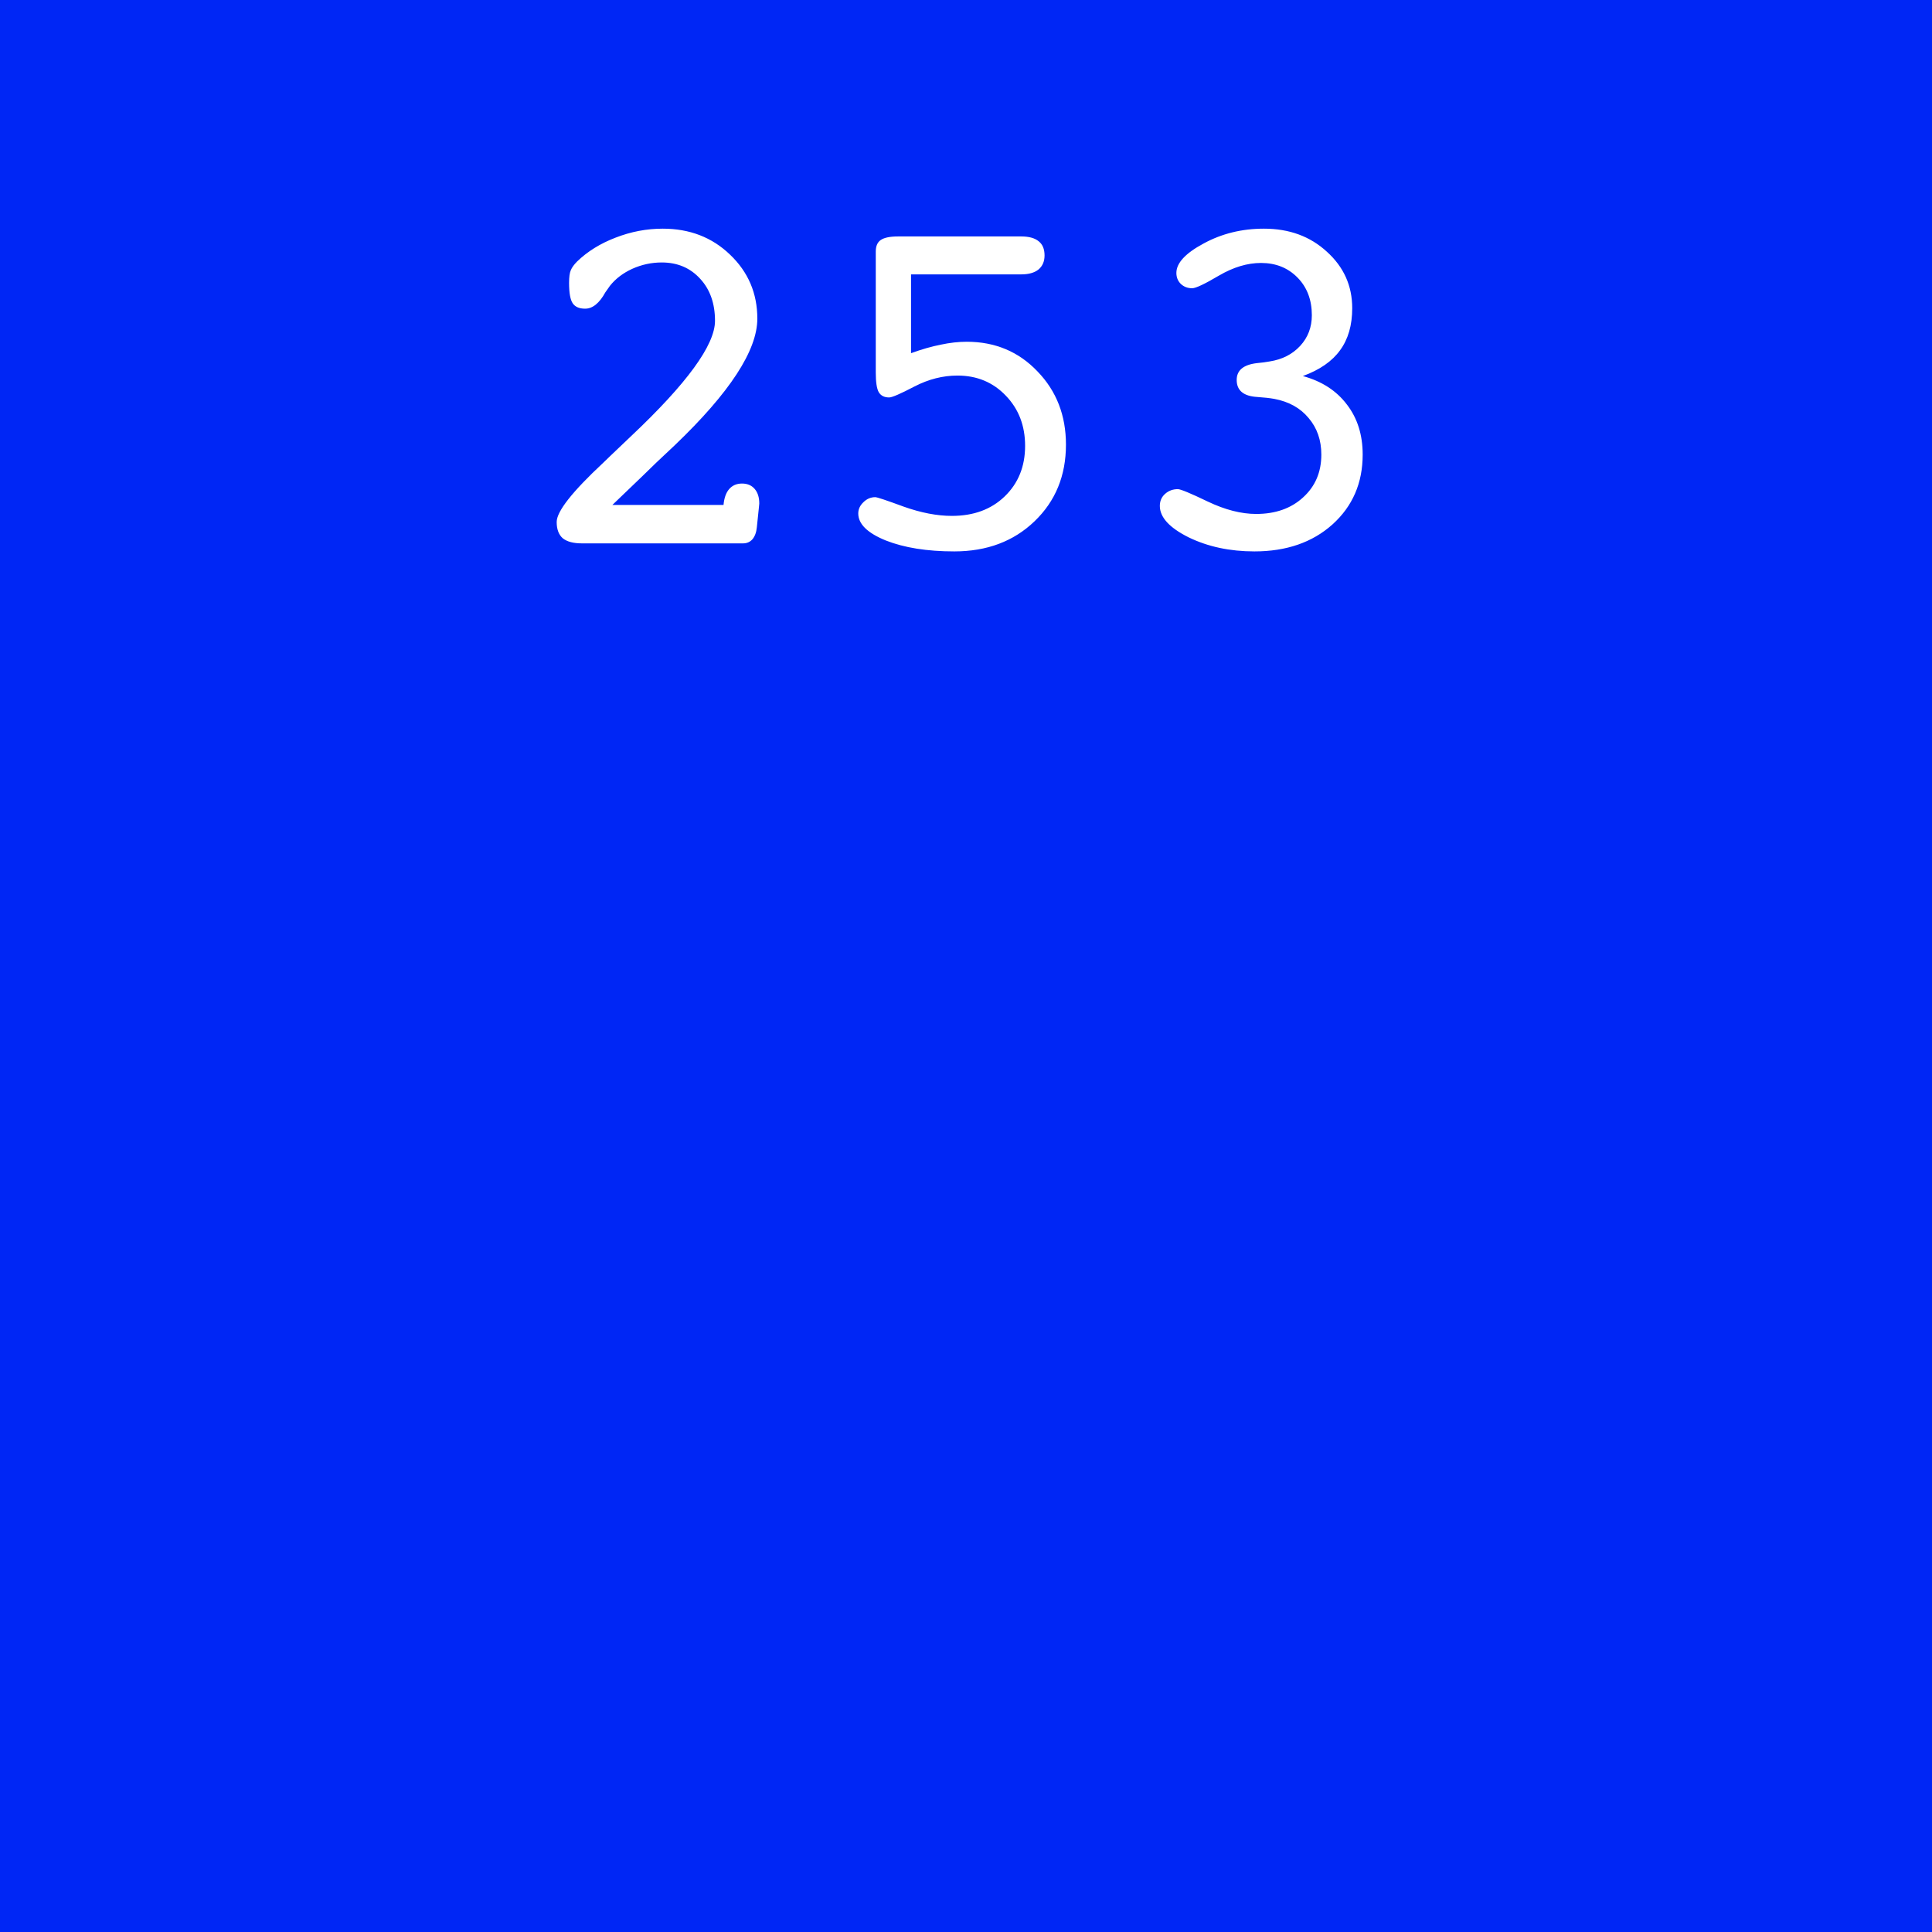 <svg width="256" height="256" viewBox="0 0 256 256" fill="none" xmlns="http://www.w3.org/2000/svg">
<rect width="256" height="256" fill="#0026F5"/>
<path d="M77.114 72C75.976 72 75.127 71.774 74.568 71.323C74.031 70.851 73.763 70.131 73.763 69.164C73.763 67.768 75.825 65.147 79.95 61.301L80.885 60.398C81.508 59.797 82.41 58.938 83.592 57.82C91.025 50.816 94.742 45.714 94.742 42.513C94.742 40.214 94.087 38.355 92.776 36.938C91.466 35.498 89.769 34.778 87.685 34.778C86.331 34.778 85.031 35.058 83.785 35.616C82.561 36.175 81.572 36.927 80.82 37.872C80.691 38.044 80.487 38.334 80.208 38.742C79.413 40.182 78.522 40.901 77.533 40.901C76.76 40.901 76.212 40.665 75.89 40.192C75.567 39.72 75.406 38.817 75.406 37.485C75.406 36.712 75.481 36.153 75.632 35.81C75.782 35.444 76.061 35.058 76.47 34.649C77.845 33.317 79.542 32.265 81.561 31.491C83.603 30.696 85.686 30.299 87.814 30.299C91.38 30.299 94.356 31.448 96.74 33.747C99.147 36.046 100.35 38.871 100.35 42.223C100.35 46.434 96.697 52.03 89.393 59.013C87.523 60.753 86.095 62.117 85.106 63.105L81.143 66.908H95.87C95.956 65.984 96.203 65.286 96.611 64.814C97.041 64.319 97.61 64.072 98.319 64.072C99.028 64.072 99.587 64.309 99.995 64.781C100.403 65.254 100.607 65.898 100.607 66.715C100.607 66.779 100.597 66.897 100.575 67.069C100.554 67.22 100.543 67.327 100.543 67.392L100.285 69.873C100.221 70.539 100.027 71.065 99.705 71.452C99.383 71.817 98.964 72 98.448 72H77.114ZM120.717 46.799C122.135 46.283 123.445 45.907 124.648 45.671C125.852 45.413 127.001 45.284 128.097 45.284C131.856 45.284 134.982 46.595 137.475 49.216C139.988 51.815 141.245 55.049 141.245 58.916C141.245 63.02 139.859 66.403 137.088 69.067C134.316 71.731 130.771 73.064 126.453 73.064C122.844 73.064 119.814 72.58 117.365 71.613C114.938 70.625 113.724 69.433 113.724 68.036C113.724 67.478 113.949 66.983 114.4 66.554C114.852 66.103 115.378 65.877 115.979 65.877C116.216 65.877 117.473 66.296 119.75 67.134C122.049 67.95 124.176 68.358 126.131 68.358C129.01 68.358 131.341 67.499 133.124 65.78C134.929 64.04 135.831 61.806 135.831 59.077C135.831 56.413 134.982 54.2 133.285 52.438C131.588 50.655 129.45 49.764 126.872 49.764C124.938 49.764 123.037 50.247 121.168 51.214C119.32 52.181 118.203 52.664 117.816 52.664C117.172 52.664 116.71 52.428 116.431 51.955C116.173 51.482 116.044 50.623 116.044 49.377V33.328C116.044 32.619 116.259 32.114 116.688 31.814C117.14 31.491 117.913 31.33 119.009 31.33H135.315C136.347 31.33 137.12 31.545 137.636 31.975C138.151 32.383 138.409 33.006 138.409 33.844C138.409 34.639 138.141 35.262 137.604 35.713C137.066 36.143 136.304 36.357 135.315 36.357H120.717V46.799ZM172.634 49.828C175.147 50.516 177.092 51.773 178.467 53.599C179.863 55.403 180.562 57.616 180.562 60.237C180.562 63.997 179.229 67.08 176.565 69.486C173.901 71.871 170.453 73.064 166.221 73.064C162.955 73.064 160.044 72.44 157.487 71.194C154.952 69.927 153.685 68.541 153.685 67.037C153.685 66.393 153.91 65.866 154.361 65.458C154.834 65.028 155.403 64.814 156.069 64.814C156.435 64.814 157.756 65.361 160.033 66.457C162.332 67.553 164.47 68.101 166.446 68.101C169.003 68.101 171.076 67.37 172.666 65.909C174.277 64.448 175.083 62.558 175.083 60.237C175.083 58.325 174.524 56.714 173.407 55.403C172.312 54.071 170.797 53.223 168.863 52.857C168.283 52.75 167.521 52.664 166.575 52.6C164.771 52.492 163.868 51.74 163.868 50.344C163.868 49.076 164.749 48.335 166.511 48.12C167.198 48.056 167.768 47.98 168.219 47.895C169.895 47.637 171.248 46.949 172.279 45.832C173.311 44.715 173.826 43.361 173.826 41.772C173.826 39.73 173.192 38.065 171.925 36.776C170.657 35.487 169.046 34.843 167.091 34.843C165.286 34.843 163.428 35.401 161.516 36.519C159.625 37.636 158.443 38.194 157.971 38.194C157.369 38.194 156.864 38.001 156.456 37.614C156.069 37.227 155.876 36.744 155.876 36.164C155.876 34.853 157.079 33.554 159.485 32.265C161.892 30.954 164.556 30.299 167.478 30.299C170.829 30.299 173.611 31.319 175.824 33.36C178.059 35.38 179.176 37.872 179.176 40.837C179.176 43.093 178.639 44.951 177.564 46.412C176.512 47.873 174.868 49.012 172.634 49.828Z" fill="white"/>
</svg>
